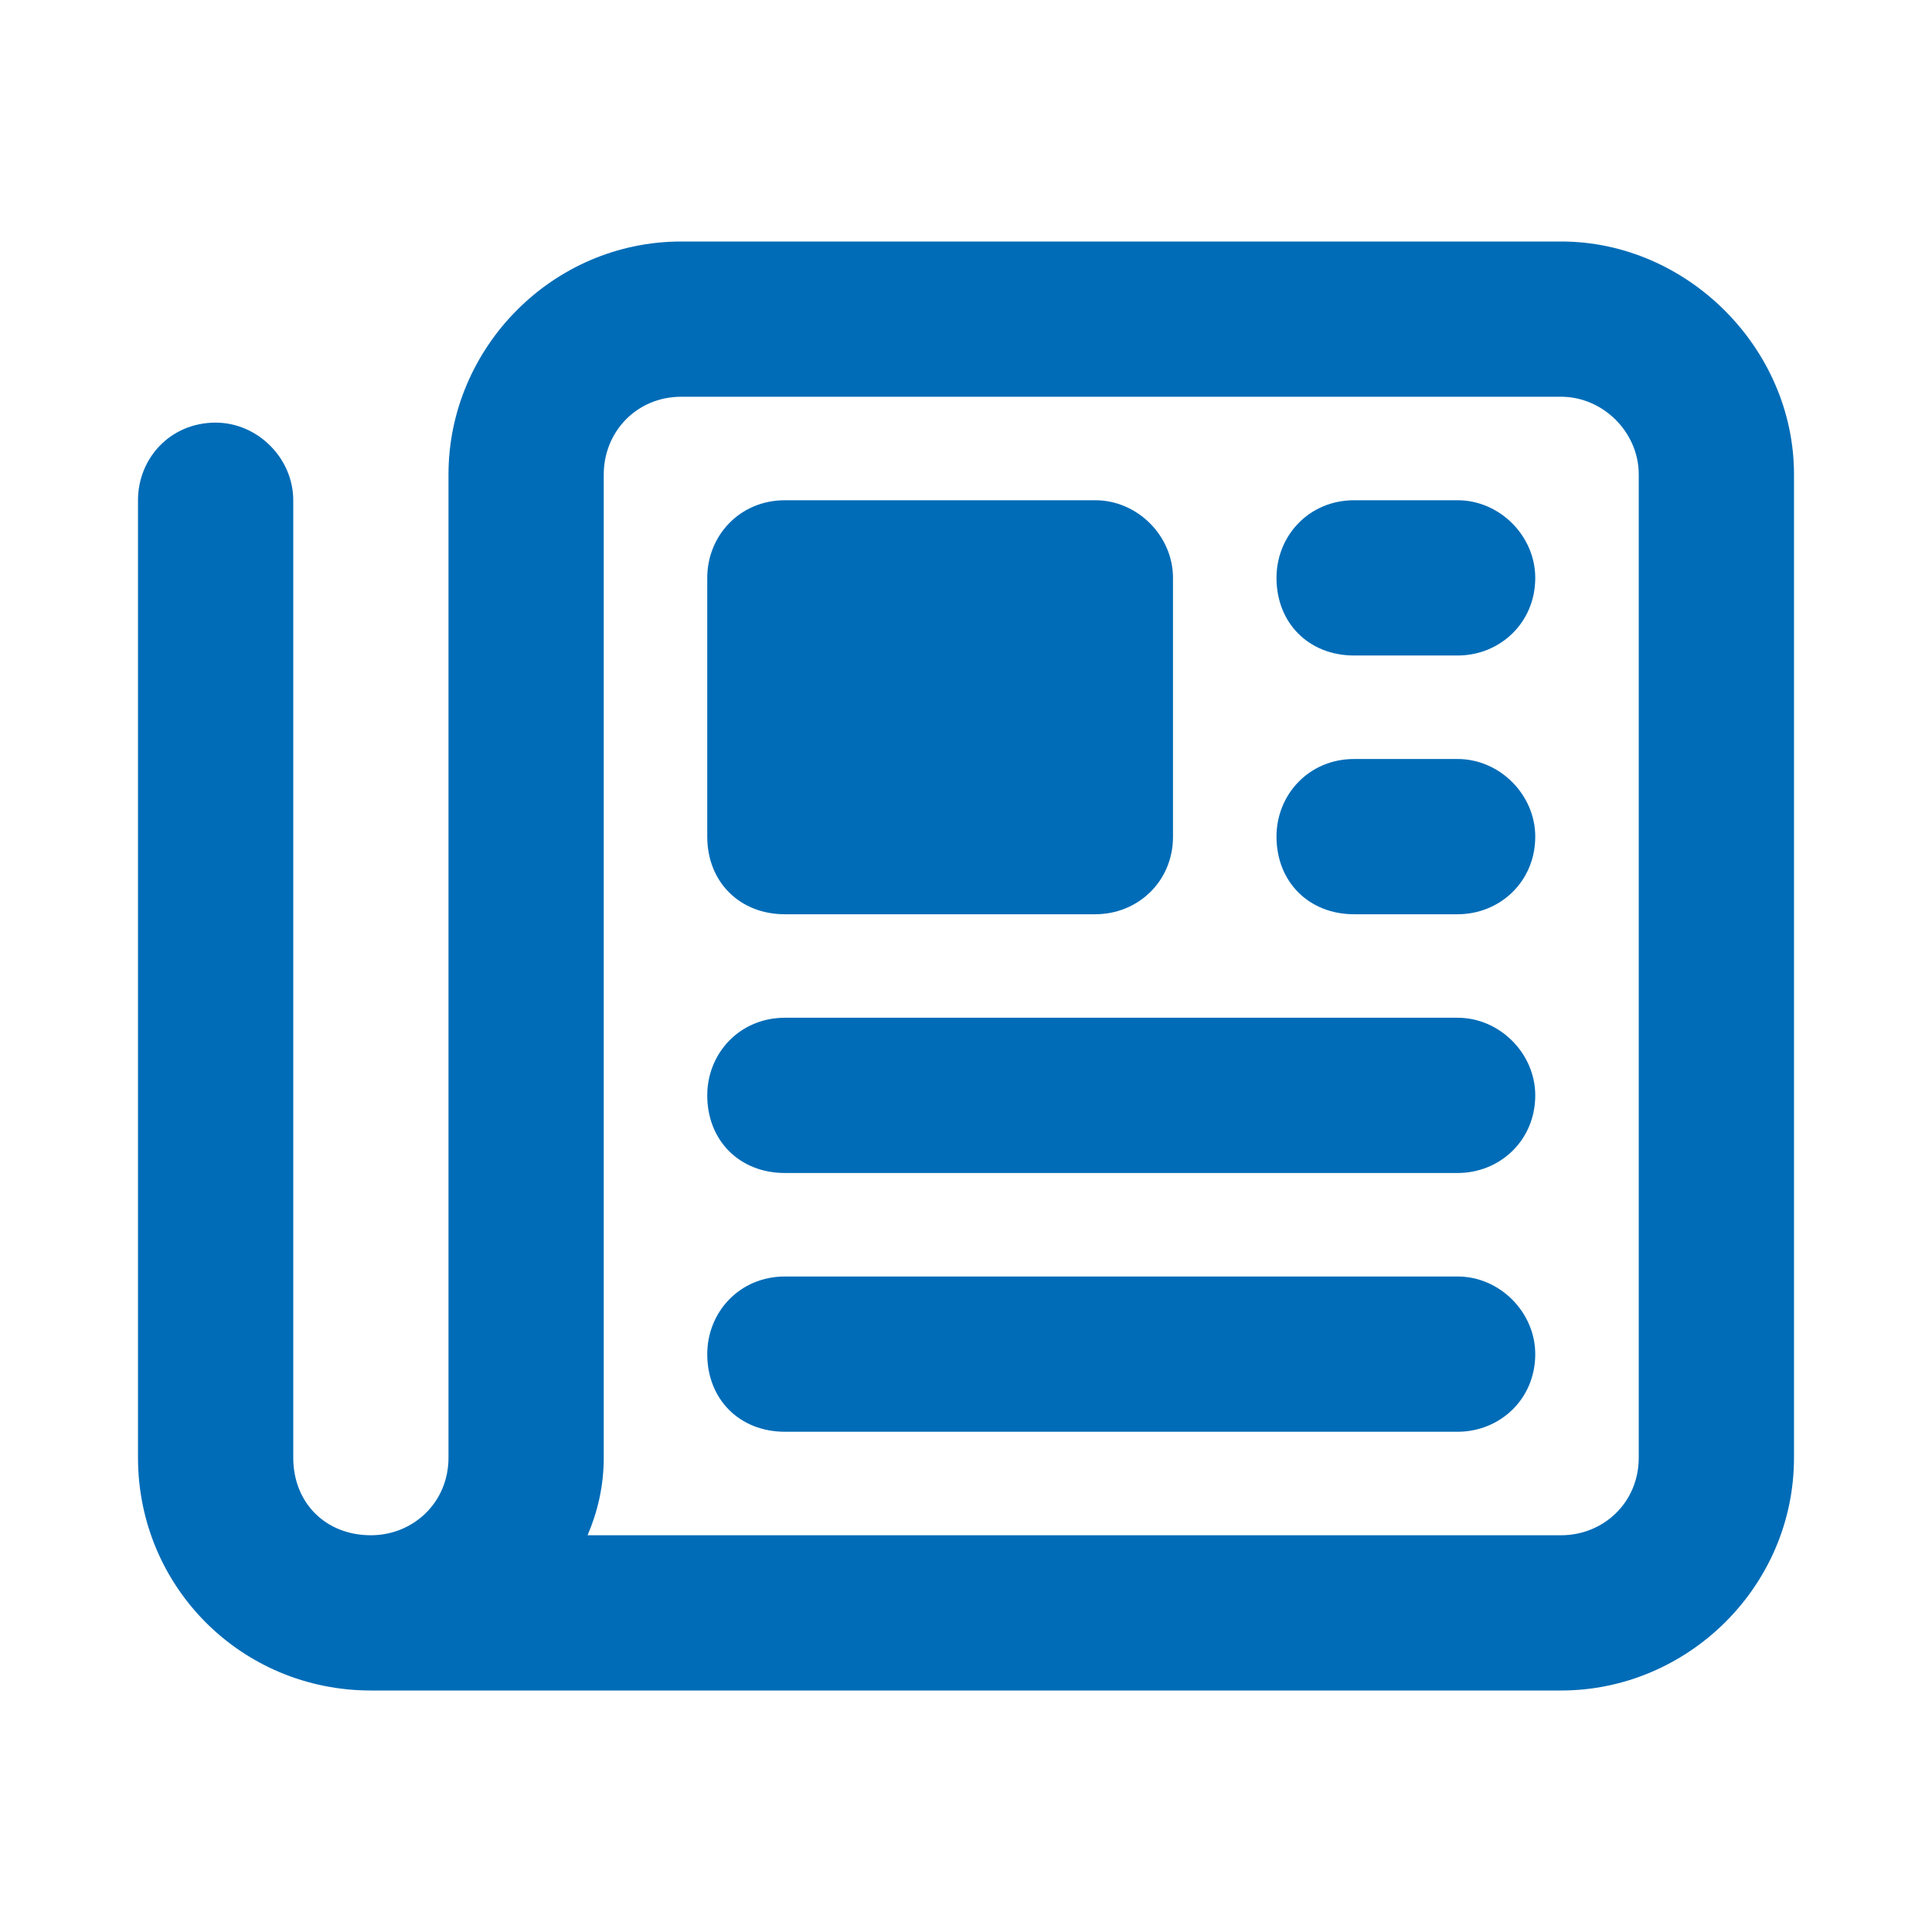 <svg width="28" height="28" viewBox="0 0 28 28" fill="none" xmlns="http://www.w3.org/2000/svg">
<path d="M9.875 5.75C9.219 5.75 8.75 6.266 8.75 6.875V21.125C8.75 21.547 8.656 21.922 8.516 22.25H22.625C23.234 22.25 23.75 21.781 23.75 21.125V6.875C23.75 6.266 23.234 5.75 22.625 5.75H9.875ZM5.375 24.5C3.5 24.5 2 23 2 21.125V7.25C2 6.641 2.469 6.125 3.125 6.125C3.734 6.125 4.25 6.641 4.25 7.25V21.125C4.25 21.781 4.719 22.25 5.375 22.25C5.984 22.25 6.5 21.781 6.5 21.125V6.875C6.5 5.047 8 3.5 9.875 3.5H22.625C24.453 3.5 26 5.047 26 6.875V21.125C26 23 24.453 24.5 22.625 24.5H5.375ZM10.25 8.375C10.25 7.766 10.719 7.25 11.375 7.25H15.875C16.484 7.25 17 7.766 17 8.375V12.125C17 12.781 16.484 13.25 15.875 13.25H11.375C10.719 13.25 10.25 12.781 10.25 12.125V8.375ZM19.625 7.25H21.125C21.734 7.25 22.25 7.766 22.25 8.375C22.25 9.031 21.734 9.5 21.125 9.5H19.625C18.969 9.5 18.5 9.031 18.5 8.375C18.5 7.766 18.969 7.25 19.625 7.25ZM19.625 11H21.125C21.734 11 22.25 11.516 22.25 12.125C22.25 12.781 21.734 13.25 21.125 13.25H19.625C18.969 13.25 18.5 12.781 18.5 12.125C18.5 11.516 18.969 11 19.625 11ZM11.375 14.75H21.125C21.734 14.75 22.25 15.266 22.25 15.875C22.25 16.531 21.734 17 21.125 17H11.375C10.719 17 10.25 16.531 10.25 15.875C10.25 15.266 10.719 14.75 11.375 14.75ZM11.375 18.5H21.125C21.734 18.5 22.25 19.016 22.25 19.625C22.25 20.281 21.734 20.75 21.125 20.75H11.375C10.719 20.75 10.25 20.281 10.25 19.625C10.25 19.016 10.719 18.5 11.375 18.5Z" fill="#006CB7"/>
</svg>
